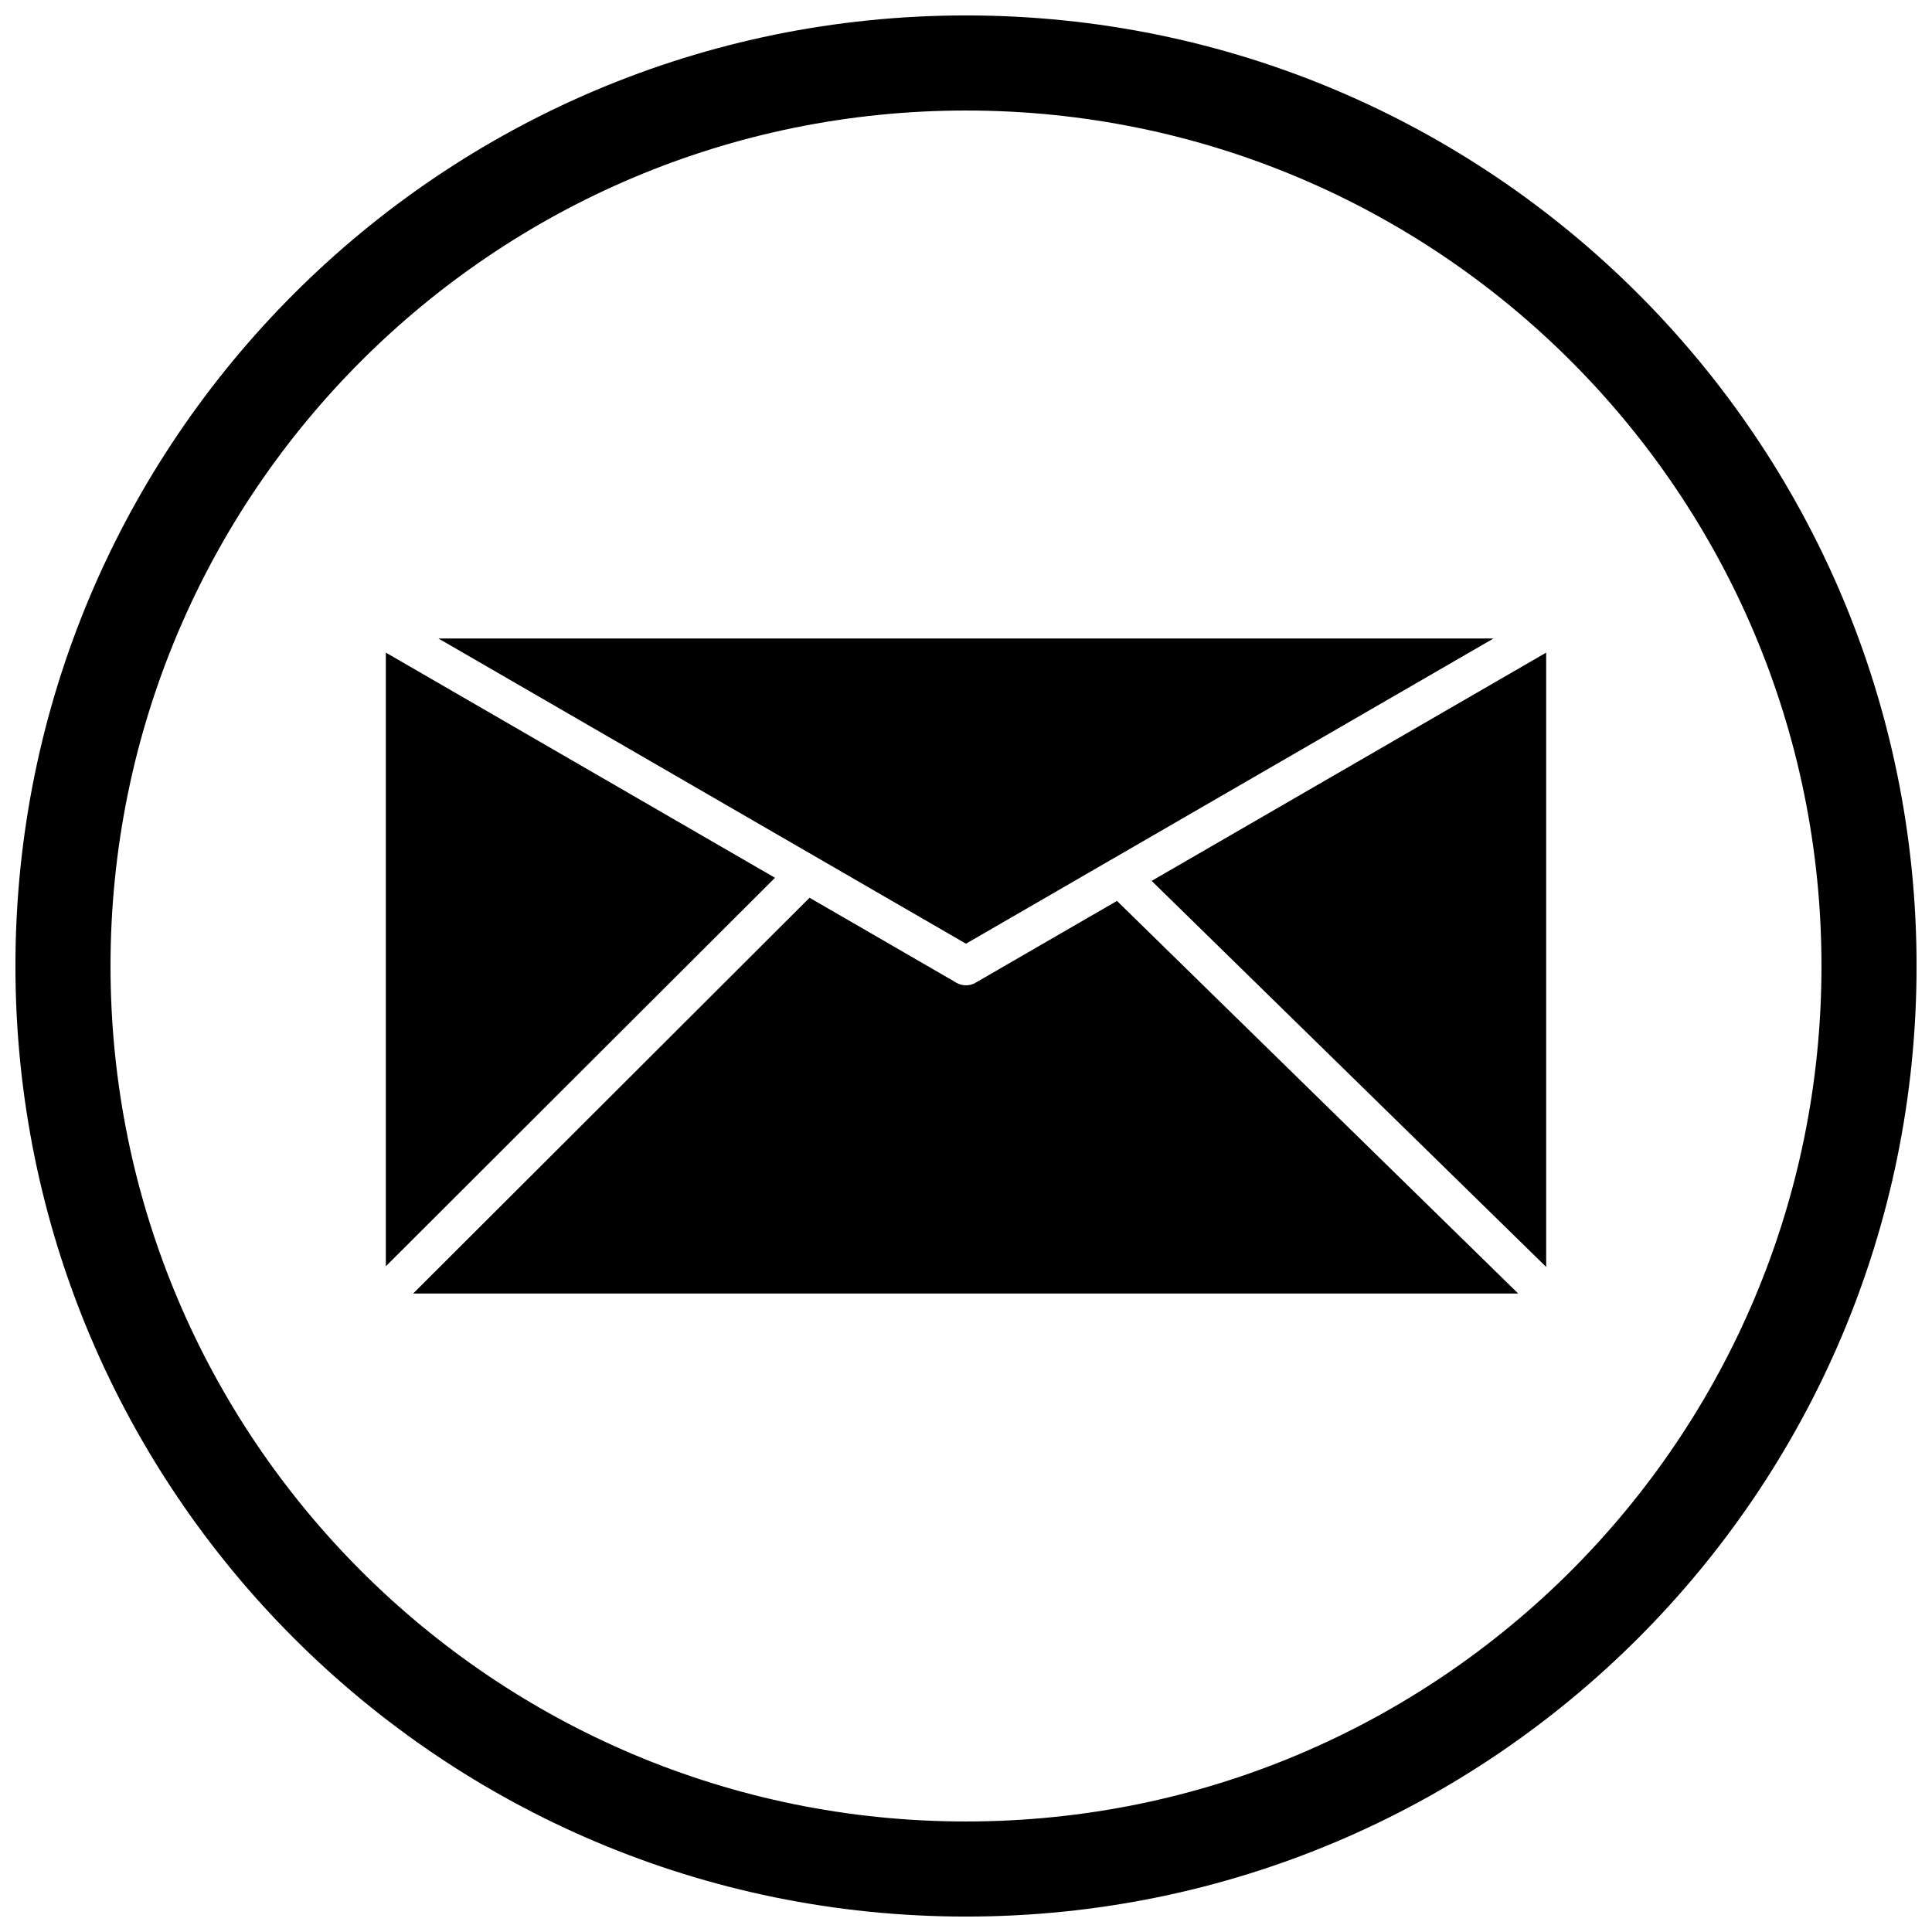 <?xml version="1.0" encoding="UTF-8"?>
<!-- Uploaded to: SVG Repo, www.svgrepo.com, Generator: SVG Repo Mixer Tools -->
<svg width="800px" height="800px" version="1.1" viewBox="144 144 512 512" xmlns="http://www.w3.org/2000/svg">
 <defs>
  <clipPath id="a">
   <path d="m148.09 148.09h503.81v503.81h-503.81z"/>
  </clipPath>
 </defs>
 <path d="m539.8 313.2h-279.62l139.81 80.891 37.996-21.984c0.164-0.109 0.336-0.207 0.508-0.293l101.3-58.609z" fill-rule="evenodd"/>
 <path d="m553.75 479.75v-162.8l-104.55 60.492z" fill-rule="evenodd"/>
 <path d="m546.33 486.79-106.32-104.04-37.137 21.488c-1.574 1.066-3.684 1.211-5.441 0.191l0.004-0.012-38.895-22.504-105.05 104.88h292.84z" fill-rule="evenodd"/>
 <path d="m349.38 376.62-103.13-59.672v162.63z" fill-rule="evenodd"/>
 <g clip-path="url(#a)">
  <path d="m400 148.09c139.12 0 251.91 112.78 251.91 251.91s-112.78 251.91-251.91 251.91-251.91-112.78-251.91-251.91 112.78-251.91 251.91-251.91zm0 25.199c125.21 0 226.71 101.5 226.71 226.71s-101.5 226.71-226.71 226.71-226.71-101.5-226.71-226.71 101.5-226.71 226.71-226.71z" fill-rule="evenodd"/>
 </g>
</svg>